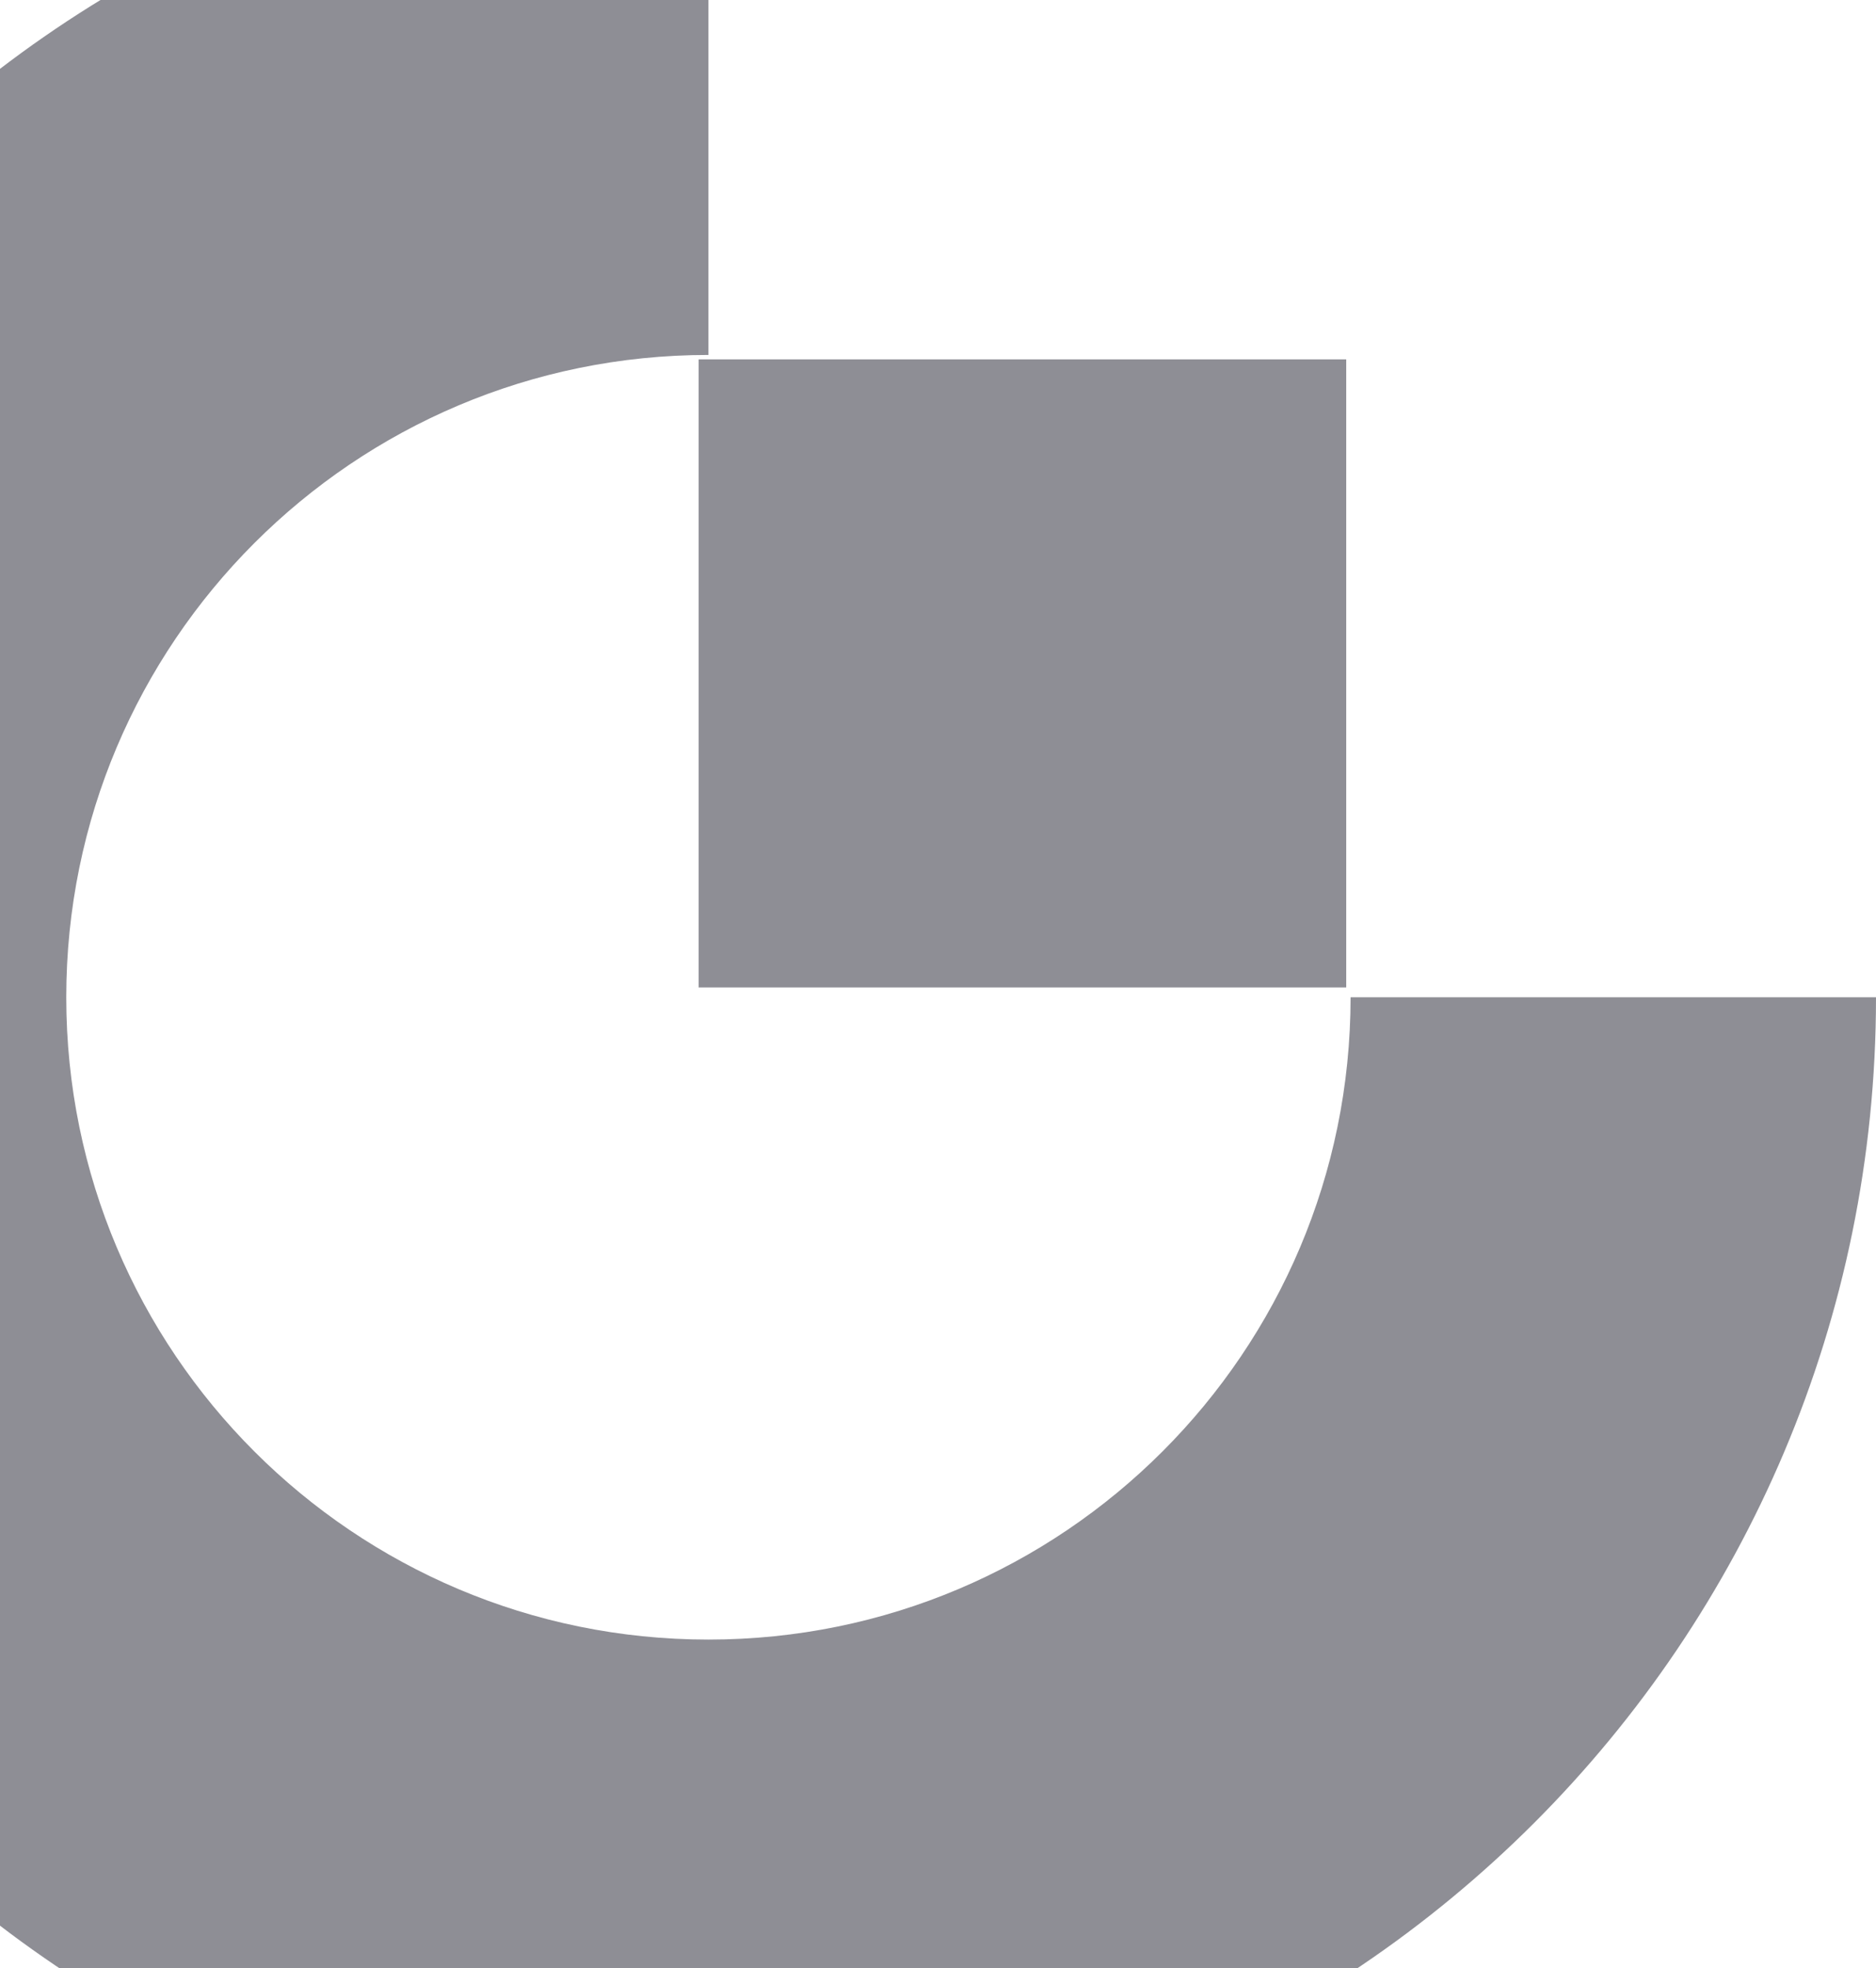 <svg xmlns="http://www.w3.org/2000/svg" width="143" height="150" fill="none" viewBox="0 0 143 150">
  <g clip-path="url(#a)" opacity=".5">
    <path fill="#1D1D2B" fill-rule="evenodd" d="M54 124.95c-27.034 0-48.949-21.913-48.949-48.95 0-27.033 21.915-48.95 48.949-48.95V-13C4.846-13-35 26.846-35 76s39.846 89 89 89c49.152 0 89-39.846 89-89h-40.051c0 27.037-21.915 48.95-48.949 48.95Z" clip-rule="evenodd"/>
    <path fill="#1D1D2B" fill-rule="evenodd" d="M53.256 75.252h49.361V27.386H53.256v47.866Z" clip-rule="evenodd"/>
  </g>
  <defs>
    <clipPath id="a">
      <path fill="#fff" d="M0 0h178v178H0z" transform="translate(-35 -13)"/>
    </clipPath>
  </defs>
</svg>
